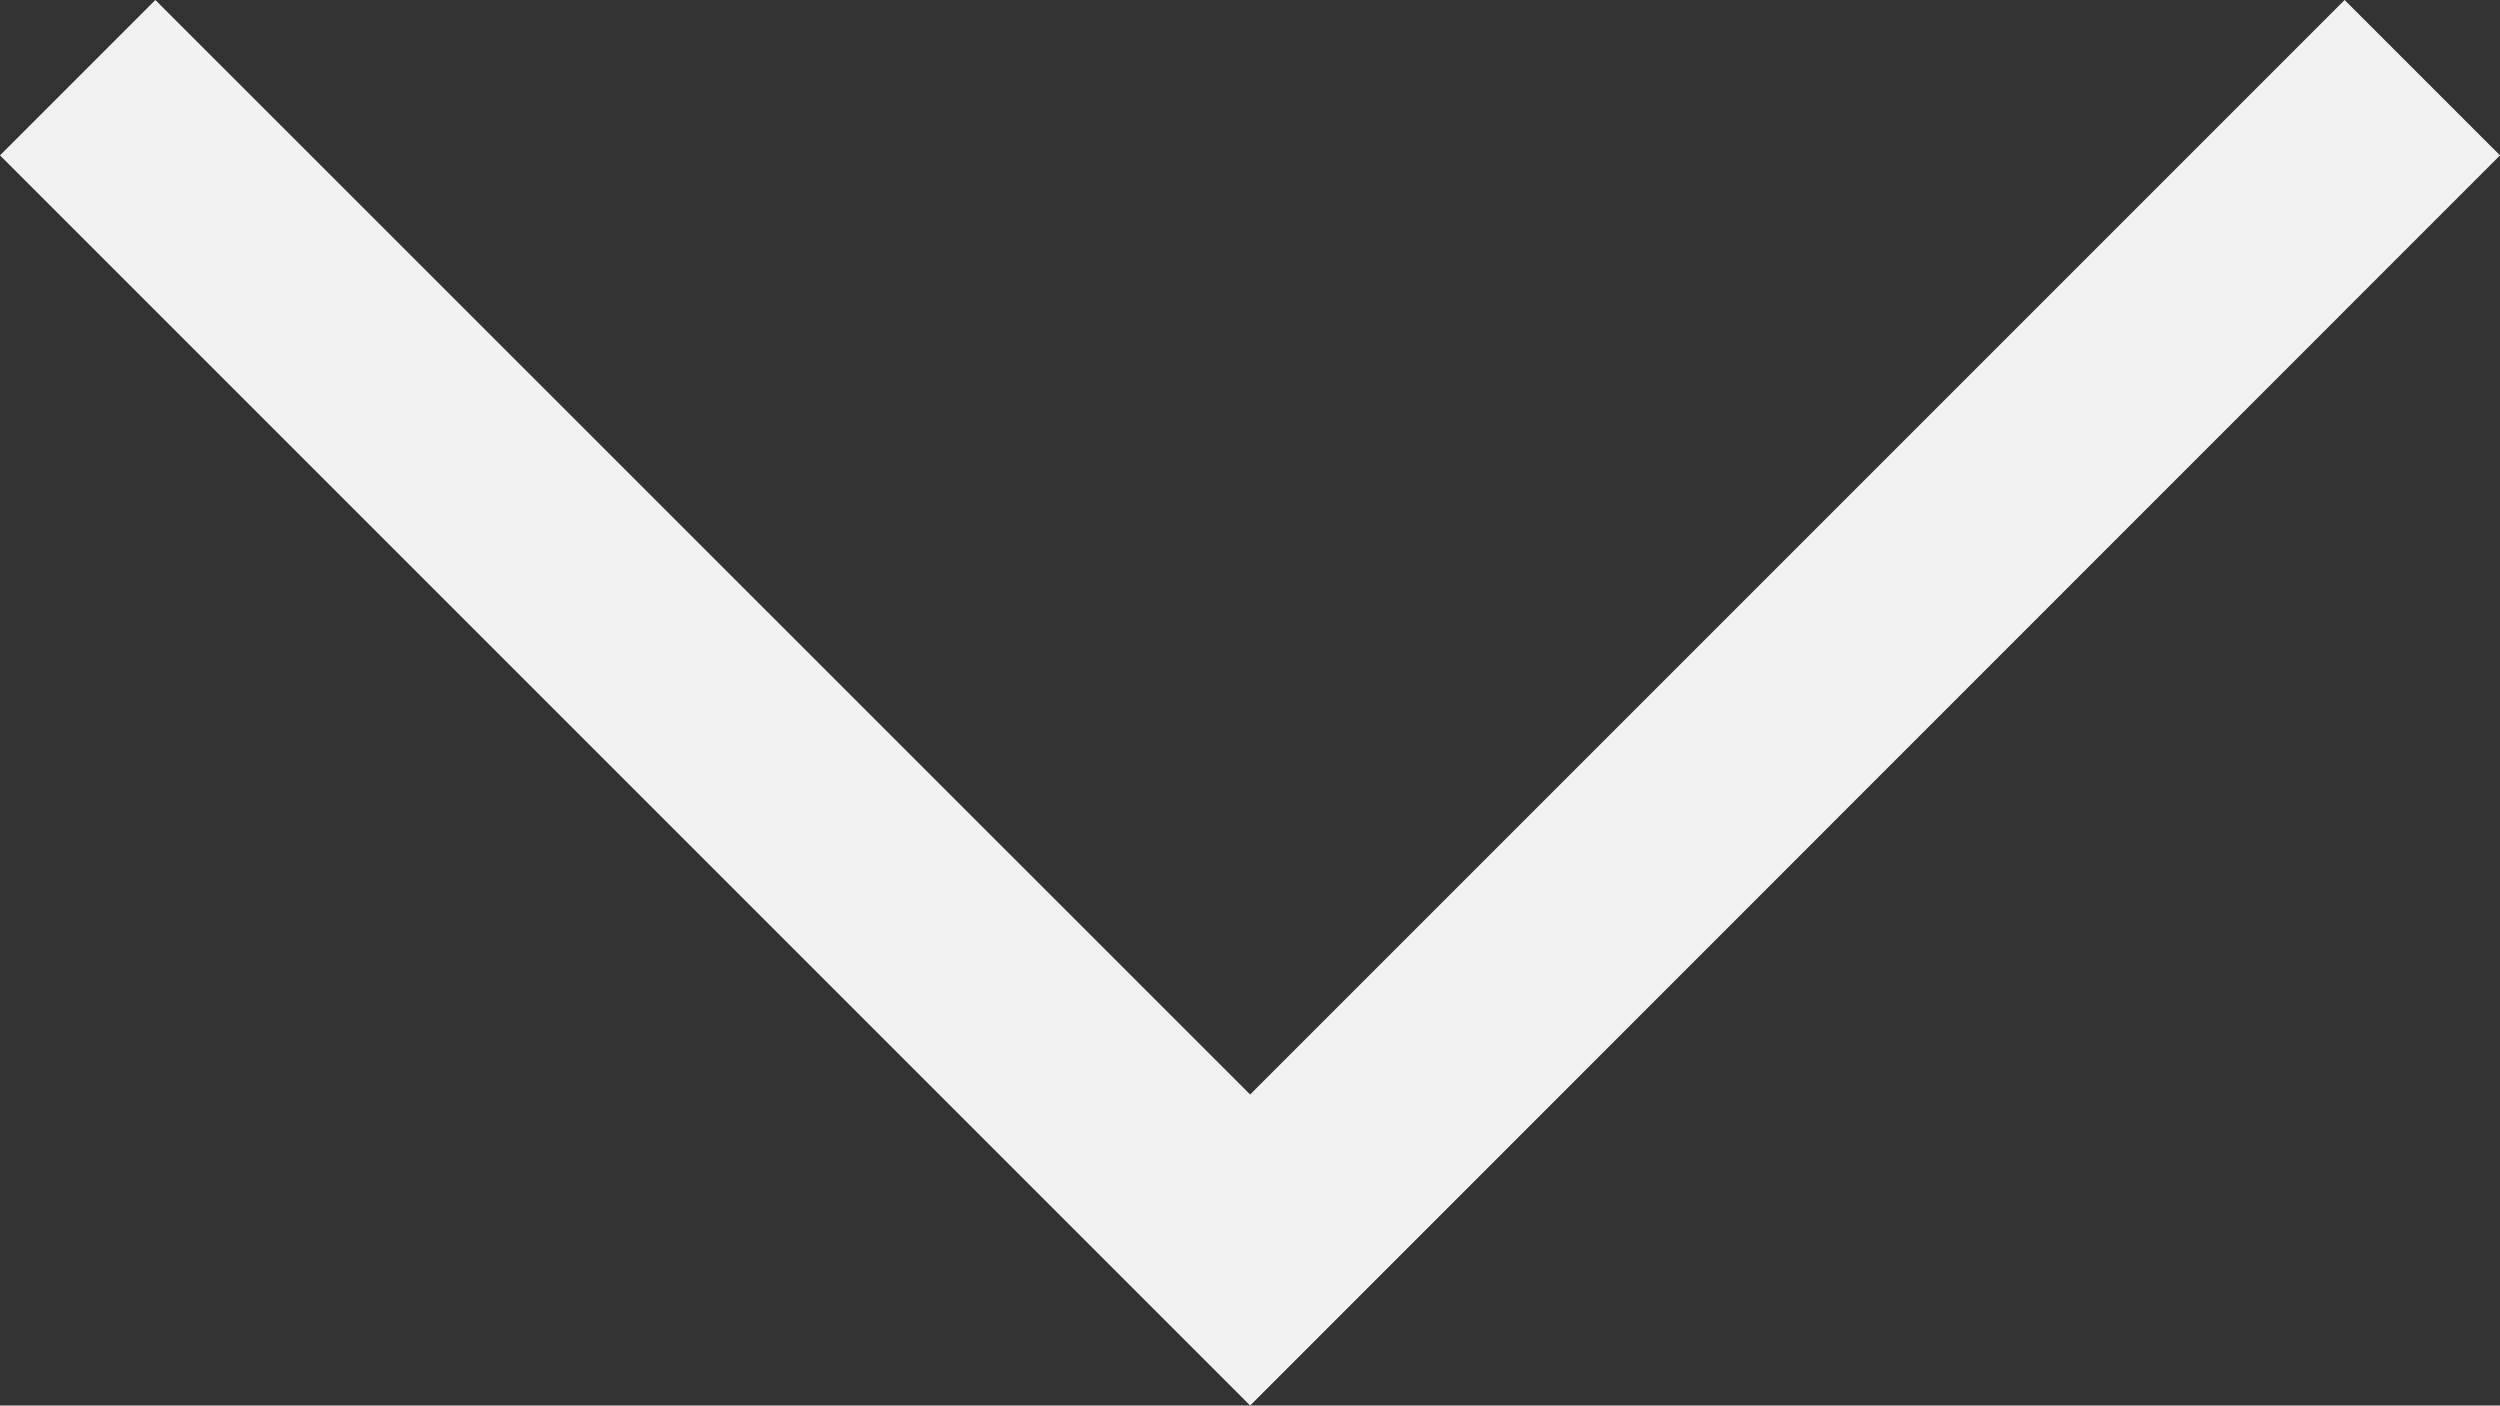 <?xml version="1.0" encoding="utf-8"?>
<!-- Generator: Adobe Illustrator 24.3.0, SVG Export Plug-In . SVG Version: 6.00 Build 0)  -->
<svg version="1.1" id="Layer_1" xmlns="http://www.w3.org/2000/svg" xmlns:xlink="http://www.w3.org/1999/xlink" x="0px" y="0px"
	 viewBox="0 0 827.1 465" style="enable-background:new 0 0 827.1 465;" xml:space="preserve">
<rect x="0" y="0" width="827.1" height="465" fill="#333333" stroke="none"/>
<style type="text/css">
	.st0{fill:#F2F2F2;}
</style>
<g>
	<g>
		<polygon class="st0" points="413.6,465 0,51.4 51.4,0 413.6,362.1 775.7,0 827.1,51.4 		"/>
	</g>
</g>
</svg>
